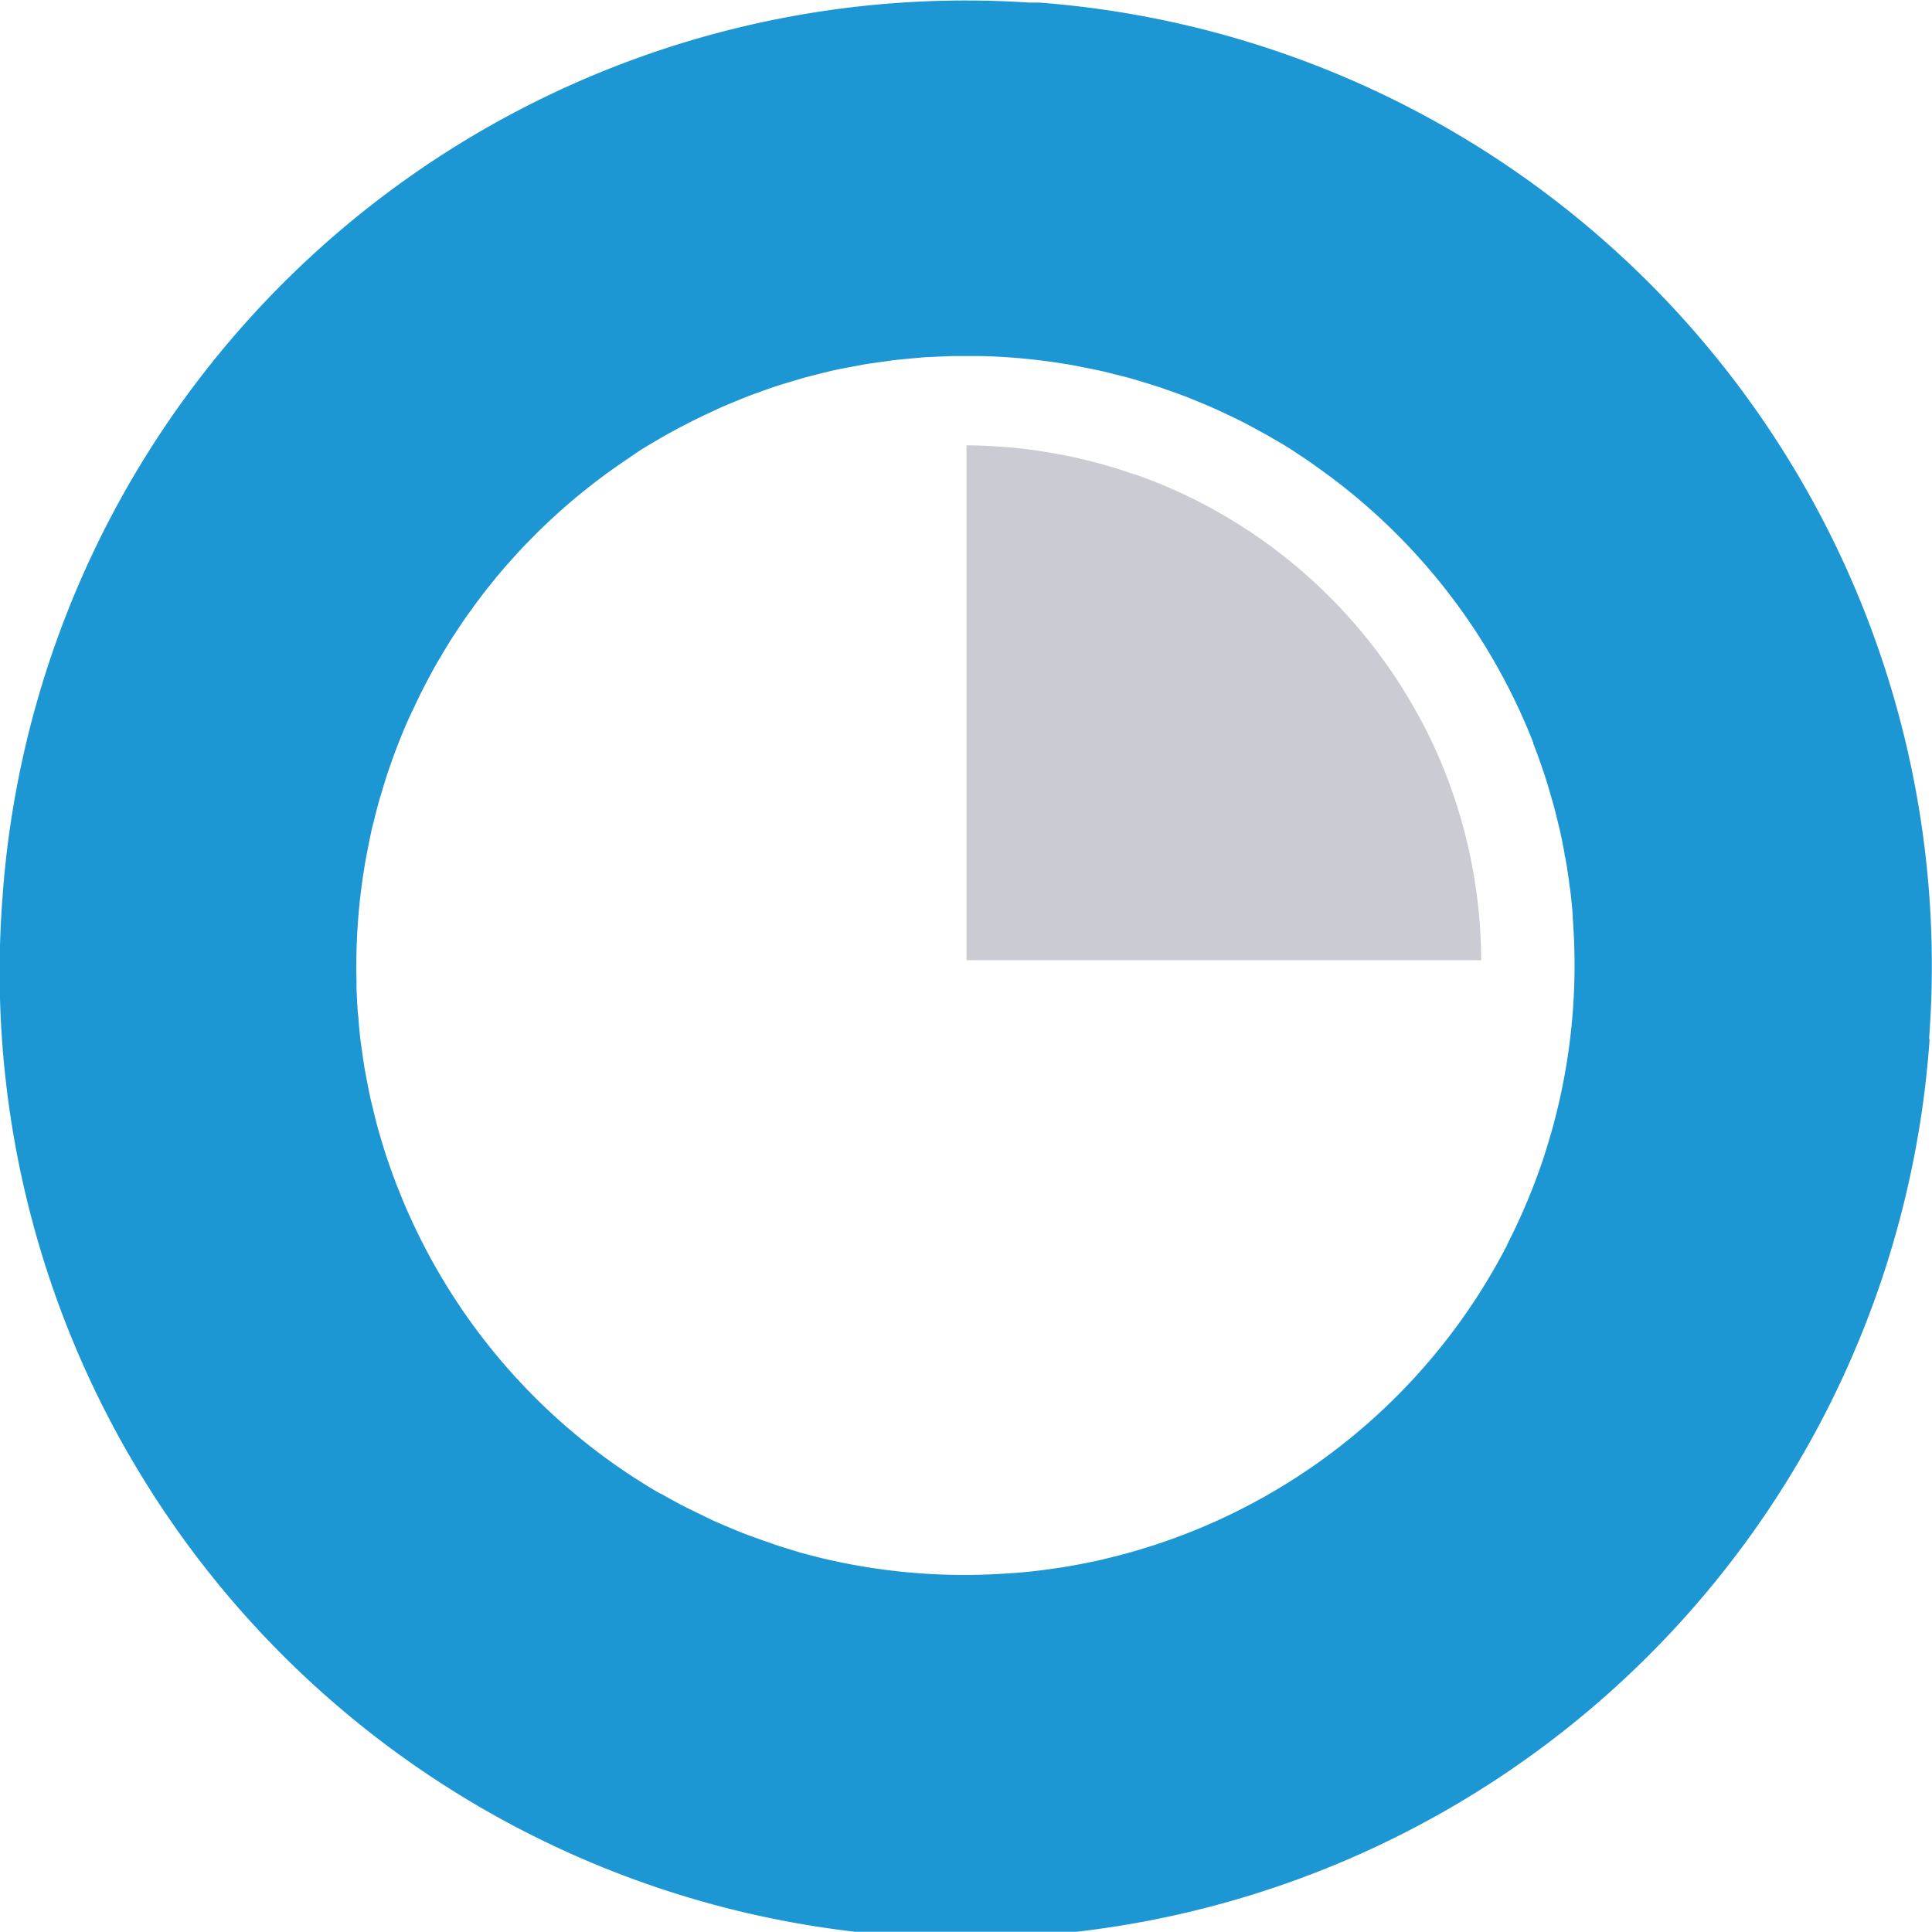 <svg xmlns="http://www.w3.org/2000/svg" width="25.67" height="25.667"><defs><linearGradient id="a" x1="-15.777" y1="6.241" x2="-14.984" y2="5.498" gradientUnits="objectBoundingBox"><stop offset=".073" stop-color="#0a478b"/><stop offset=".506" stop-color="#16c" stop-opacity=".749"/><stop offset=".995" stop-color="#fff" stop-opacity="0"/></linearGradient></defs><path d="M25.632 13.803V13.79A12.834 12.834 0 0 0 13.805.034h-.134A12.832 12.832 0 0 0 .038 11.855v.013a12.837 12.837 0 1 0 25.6 1.942Zm-14.627 6.92-.034-.008a8.506 8.506 0 0 1-.349-.09l-.068-.021c-.1-.03-.208-.062-.311-.1l-.078-.027c-.1-.035-.2-.071-.3-.109l-.07-.029c-.1-.041-.2-.083-.3-.127l-.053-.025-.309-.15-.031-.016q-.163-.084-.322-.176h-.008a8.1 8.1 0 0 1-3.328-3.686l-.009-.019a7.645 7.645 0 0 1-.136-.324l-.019-.046c-.039-.1-.075-.2-.11-.3l-.027-.077a9.064 9.064 0 0 1-.087-.28l-.031-.106c-.024-.086-.045-.173-.066-.26l-.032-.131a9.73 9.73 0 0 1-.05-.246l-.028-.147a6.791 6.791 0 0 1-.037-.243l-.021-.15a5.719 5.719 0 0 1-.026-.26c0-.044-.009-.089-.012-.133-.008-.1-.012-.206-.016-.31v-.085a8.144 8.144 0 0 1 .124-1.632l.017-.088c.019-.1.039-.2.061-.3.01-.046.023-.09.034-.136.02-.082.041-.164.064-.246.014-.052.031-.1.046-.154.023-.075.045-.15.07-.224.017-.052.036-.1.054-.155a8.244 8.244 0 0 1 .139-.362c.031-.076.063-.152.1-.228.018-.041.038-.081.057-.122a7.63 7.63 0 0 1 .117-.241l.052-.1c.045-.086.091-.171.14-.256l.044-.074c.053-.09.107-.18.164-.268l.036-.054c.06-.092.122-.184.187-.274l.029-.04c.067-.093.136-.184.207-.275l.027-.033c.072-.091.146-.18.223-.268l.028-.031c.077-.087.155-.173.236-.257l.029-.029a8.055 8.055 0 0 1 1.13-.969l.023-.017.292-.2.034-.023c.1-.062.2-.121.3-.179l.04-.023c.1-.056.2-.109.3-.16l.051-.027c.1-.049.193-.094.291-.139l.068-.032c.092-.041.185-.079.278-.117l.091-.037c.086-.033.173-.064.26-.095l.118-.041c.08-.026.16-.05.24-.074l.146-.043c.073-.02.147-.038.221-.057a5.11 5.11 0 0 1 .377-.082l.183-.035c.062-.011.138-.021.207-.031l.185-.026c.062-.008.149-.016.224-.023l.168-.015c.09-.007.181-.01.271-.014l.122-.005h.396a8.152 8.152 0 0 1 1.224.123l.1.02c.095.018.19.037.284.058.049.011.1.024.145.036.08.02.159.039.238.061l.158.047c.074.022.148.045.221.069.052.017.1.036.154.054.074.026.149.053.223.082l.136.056c.079.032.157.065.235.1l.11.051c.085.04.17.08.254.123l.081.043c.092.048.183.1.274.15l.052.031c.1.057.2.116.291.178l.025.017q.154.1.3.207a8.1 8.1 0 0 1 2.828 3.628v.011q.067.17.125.343l.012.034a6.5 6.5 0 0 1 .1.328l.017.057c.029.1.056.21.081.315l.018.074c.023.1.044.207.063.311 0 .027.011.053.015.08.019.107.035.214.049.321 0 .024.007.048.01.071.015.118.027.237.036.355v.038a8.143 8.143 0 0 1-.185 2.453l-.006.026q-.042.18-.092.358l-.017.057c-.032.109-.065.217-.1.324l-.022.062c-.036.105-.075.21-.116.314l-.021.052q-.064.161-.136.32l-.014.031q-.077.168-.161.333v.005a8.1 8.1 0 0 1-4.621 3.968q-.178.06-.358.111l-.027.008a8.586 8.586 0 0 1-.342.088l-.048.012a7.64 7.64 0 0 1-.335.068l-.058.011c-.114.02-.229.037-.344.052l-.05.007q-.189.024-.379.038h-.016a8.146 8.146 0 0 1-2.443-.178Z" fill="#1d96d4"/><path d="M385.012 363.994v-.007a12.834 12.834 0 0 0-11.827-13.756 2.365 2.365 0 0 1-.358 4.715 8.1 8.1 0 0 1 7.464 8.682 2.368 2.368 0 0 0 4.722.358Z" transform="translate(-359.38 -350.198)" opacity=".48" fill="url(#a)" style="mix-blend-mode:multiply;isolation:isolate"/><path d="M19.18 10.21q-.059-.146-.125-.289l-.012-.026q-.063-.134-.131-.265l-.022-.042a6.068 6.068 0 0 0-.139-.249l-.028-.049a6.248 6.248 0 0 0-.153-.245l-.027-.042q-.087-.131-.18-.258l-.013-.018a6.93 6.93 0 0 0-1.48-1.48l-.026-.019q-.123-.089-.25-.174l-.052-.033c-.077-.05-.155-.1-.234-.146l-.06-.035a6.759 6.759 0 0 0-.236-.131l-.058-.03a7.124 7.124 0 0 0-.248-.122l-.046-.021q-.133-.061-.268-.116l-.029-.011q-.144-.058-.291-.109h-.009a6.88 6.88 0 0 0-2.221-.383v6.841h6.838a6.87 6.87 0 0 0-.5-2.548Z" fill="#cbcbd3"/></svg>